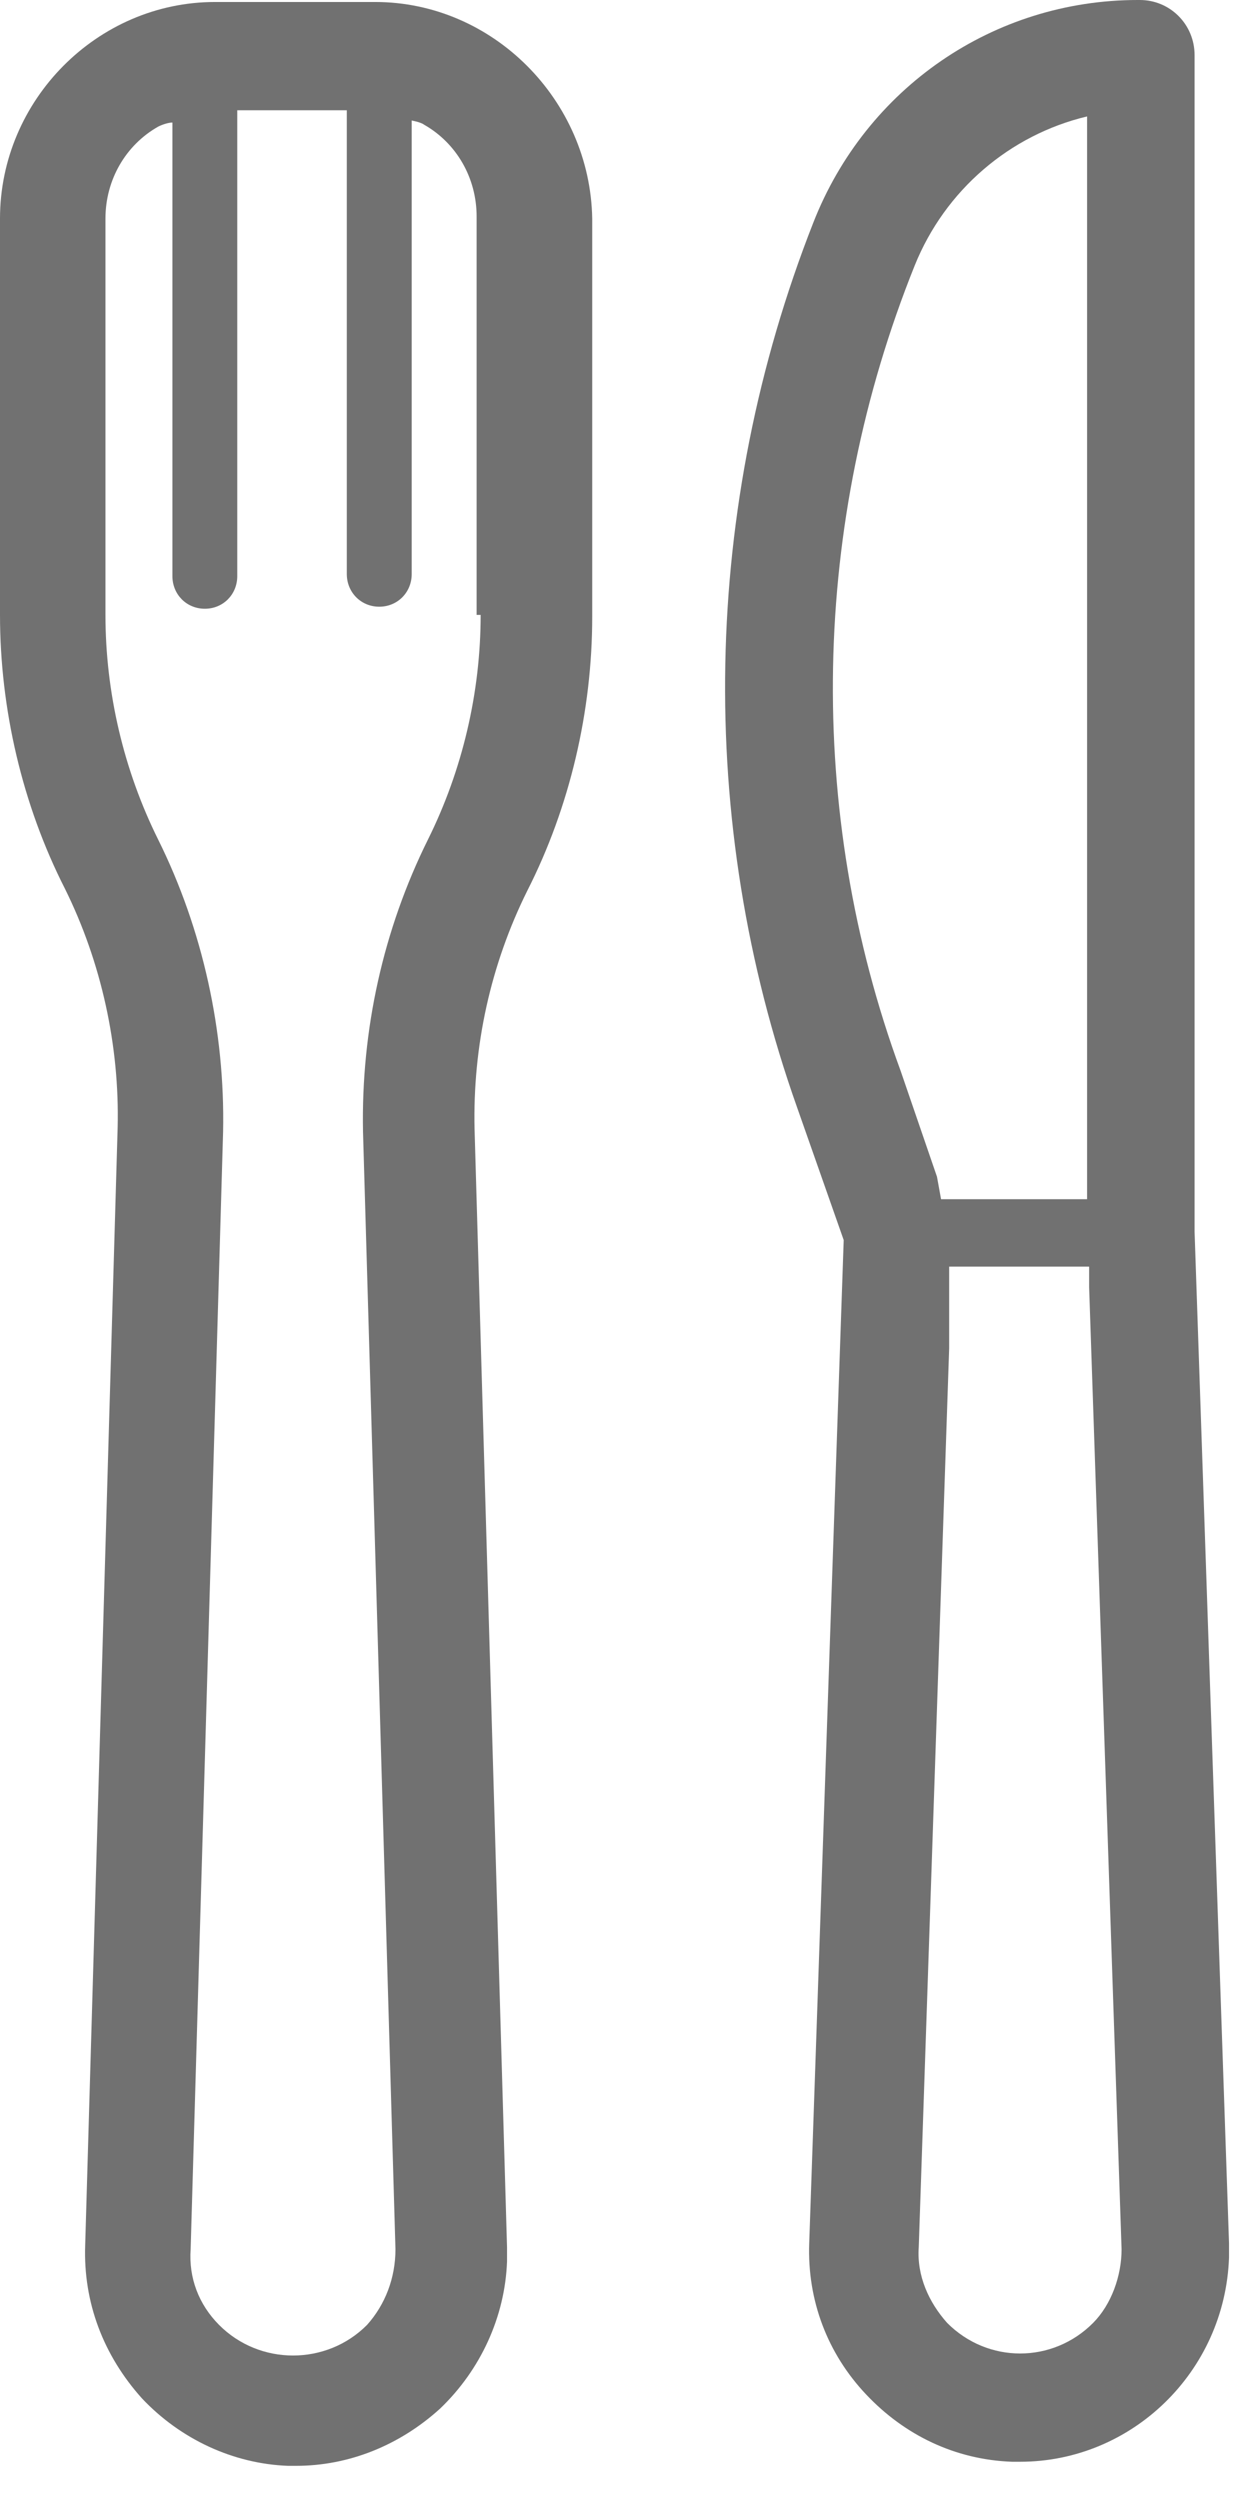 <svg width="27" height="54" viewBox="0 0 27 54" fill="none" xmlns="http://www.w3.org/2000/svg">
<path d="M25.803 26.609V1.191C25.803 0.53 25.277 0 24.62 0C24.62 0 24.62 0 24.576 0C21.466 0 18.706 1.898 17.567 4.81C15.157 10.944 15.026 17.739 17.216 23.917L18.224 26.786L17.479 48.453C17.435 49.688 17.873 50.836 18.706 51.718C19.538 52.601 20.633 53.13 21.86 53.174C21.904 53.174 21.948 53.174 22.035 53.174C24.445 53.174 26.46 51.233 26.547 48.762C26.547 48.673 26.547 48.541 26.547 48.453L25.803 26.609ZM19.757 5.737C20.414 4.104 21.816 2.912 23.481 2.515V24.27V25.418V25.903C22.298 25.903 21.115 25.903 20.327 25.903L20.239 25.418L19.451 23.123C17.392 17.519 17.523 11.297 19.757 5.737ZM23.612 50.174C22.736 51.056 21.334 51.056 20.458 50.174C20.064 49.732 19.801 49.159 19.845 48.541L20.502 29.125V27.359C20.59 27.359 20.677 27.359 20.809 27.359C21.422 27.359 22.298 27.359 23.525 27.359V27.801L24.226 48.585C24.226 49.159 24.006 49.776 23.612 50.174Z" fill="#717171"/>
<path d="M8.104 0.043H4.644C2.103 0.043 0 2.162 0 4.721V13.282C0 15.312 0.482 17.386 1.402 19.195C2.19 20.784 2.585 22.593 2.541 24.358L1.84 48.496C1.796 49.732 2.234 50.879 3.067 51.806C3.899 52.688 5.038 53.218 6.221 53.262C6.264 53.262 6.308 53.262 6.396 53.262C7.535 53.262 8.63 52.821 9.506 52.026C10.382 51.188 10.908 50.041 10.952 48.849C10.952 48.761 10.952 48.629 10.952 48.54L10.251 24.402C10.207 22.593 10.601 20.828 11.39 19.239C12.31 17.43 12.792 15.356 12.792 13.326V4.721C12.748 2.162 10.645 0.043 8.104 0.043ZM10.382 13.282C10.382 14.959 9.988 16.636 9.243 18.136C8.28 20.078 7.798 22.24 7.841 24.446L8.542 48.584C8.542 49.202 8.323 49.776 7.929 50.217C7.053 51.1 5.607 51.1 4.731 50.217C4.293 49.776 4.074 49.202 4.118 48.584L4.819 24.446C4.863 22.284 4.381 20.078 3.417 18.136C2.672 16.636 2.278 14.959 2.278 13.282V4.721C2.278 3.883 2.716 3.132 3.417 2.735C3.505 2.691 3.636 2.647 3.724 2.647V12.444C3.724 12.841 4.03 13.149 4.425 13.149C4.819 13.149 5.125 12.841 5.125 12.444V2.382C5.476 2.382 5.695 2.382 5.695 2.382H6.834C7.053 2.382 7.272 2.382 7.491 2.382V12.399C7.491 12.796 7.798 13.105 8.192 13.105C8.586 13.105 8.893 12.796 8.893 12.399V2.603C9.112 2.647 9.156 2.691 9.156 2.691C9.857 3.088 10.295 3.838 10.295 4.677V13.282H10.382Z" fill="#717171"/>
</svg>
